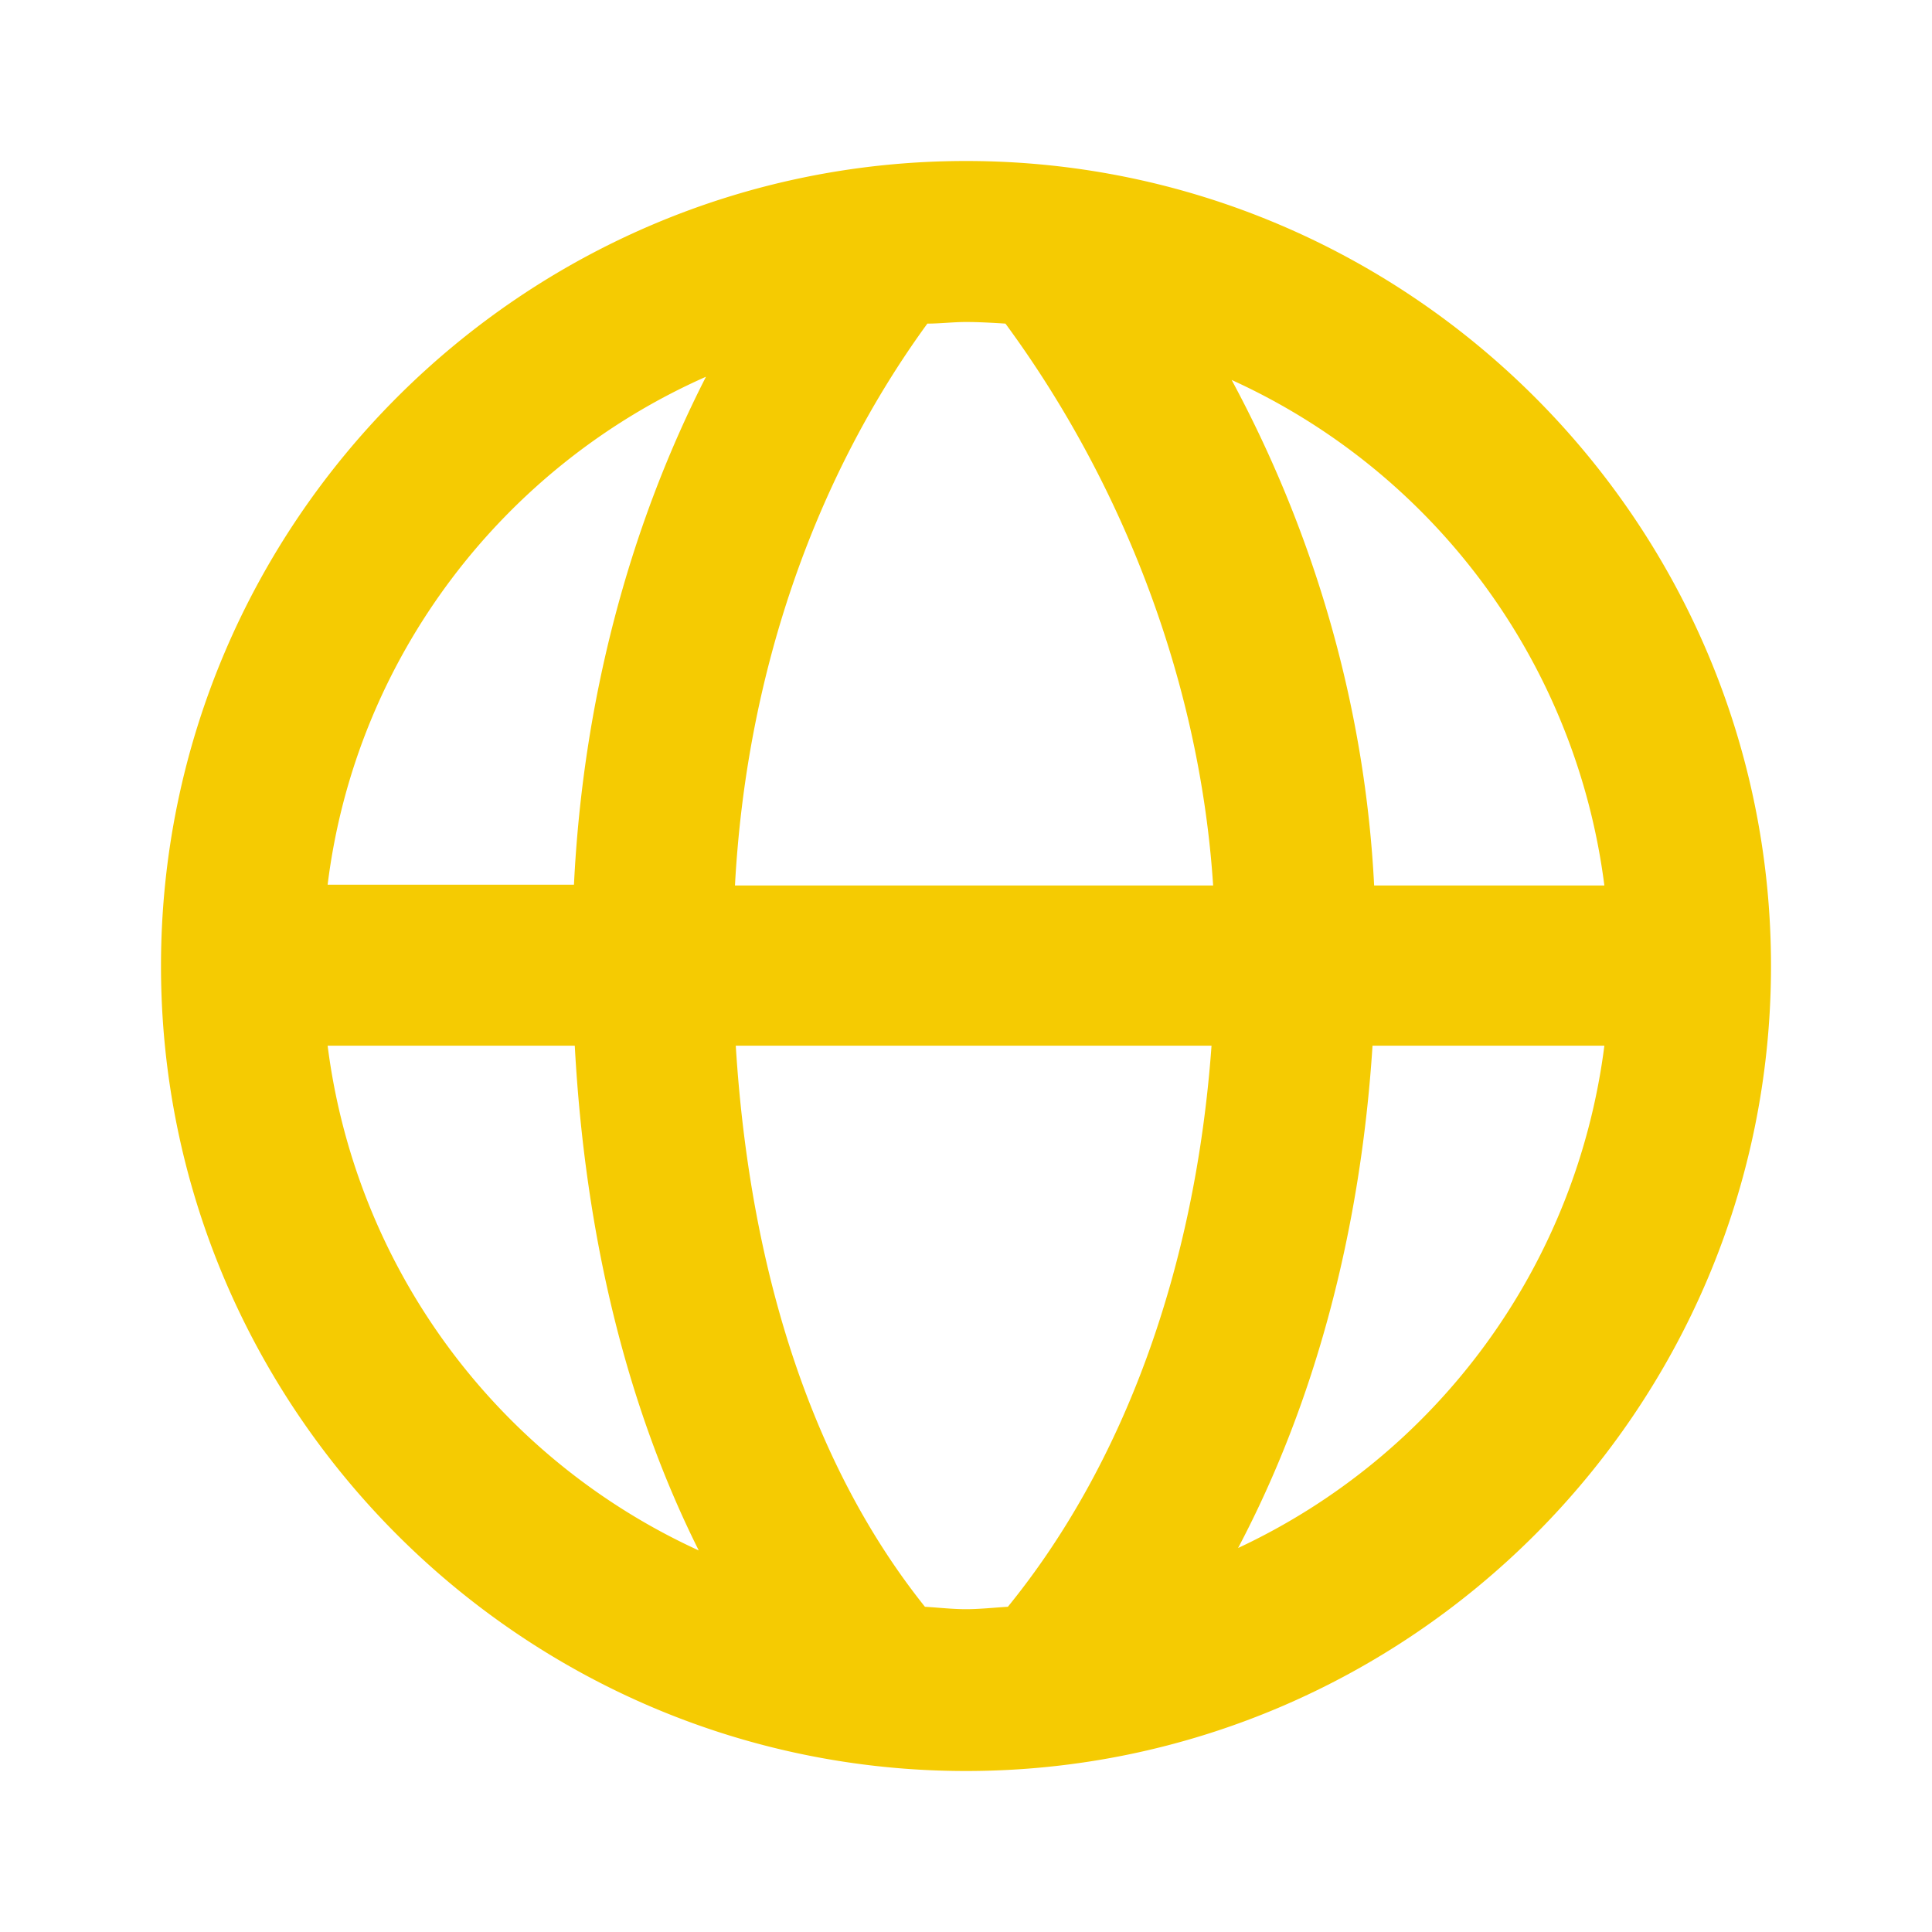 <svg xmlns="http://www.w3.org/2000/svg" width="45" height="45"
				 fill="#f5cb02" viewBox="0 0 24 24">
				<!--Boxicons v3.0 https://boxicons.com | License  https://docs.boxicons.com/free-->
				<path d="M12 2C6.49 2 2 6.49 2 12s4.49 10 10 10 10-4.49 10-10S17.51 2 12 2m7.93 9h-2.86c-.11-2.18-.72-4.33-1.77-6.28A8.01 8.01 0 0 1 19.93 11m-7.44-6.98c1.5 2.04 2.42 4.52 2.58 6.98H9.13c.14-2.6.97-5.03 2.39-6.98.16 0 .32-.02.48-.02s.33.01.49.02m-3.72.66c-.97 1.9-1.53 4.06-1.64 6.31H4.07c.35-2.83 2.19-5.2 4.7-6.31m-4.7 8.31h3.07c.13 2.4.66 4.51 1.54 6.27a8 8 0 0 1-4.61-6.27m7.42 6.97c-1.36-1.7-2.17-4.08-2.35-6.97h5.91c-.2 2.77-1.09 5.2-2.53 6.97-.17.01-.35.03-.52.03s-.34-.02-.51-.03m3.89-.73c.95-1.8 1.52-3.92 1.67-6.24h2.88a8 8 0 0 1-4.55 6.24"></path>
</svg>